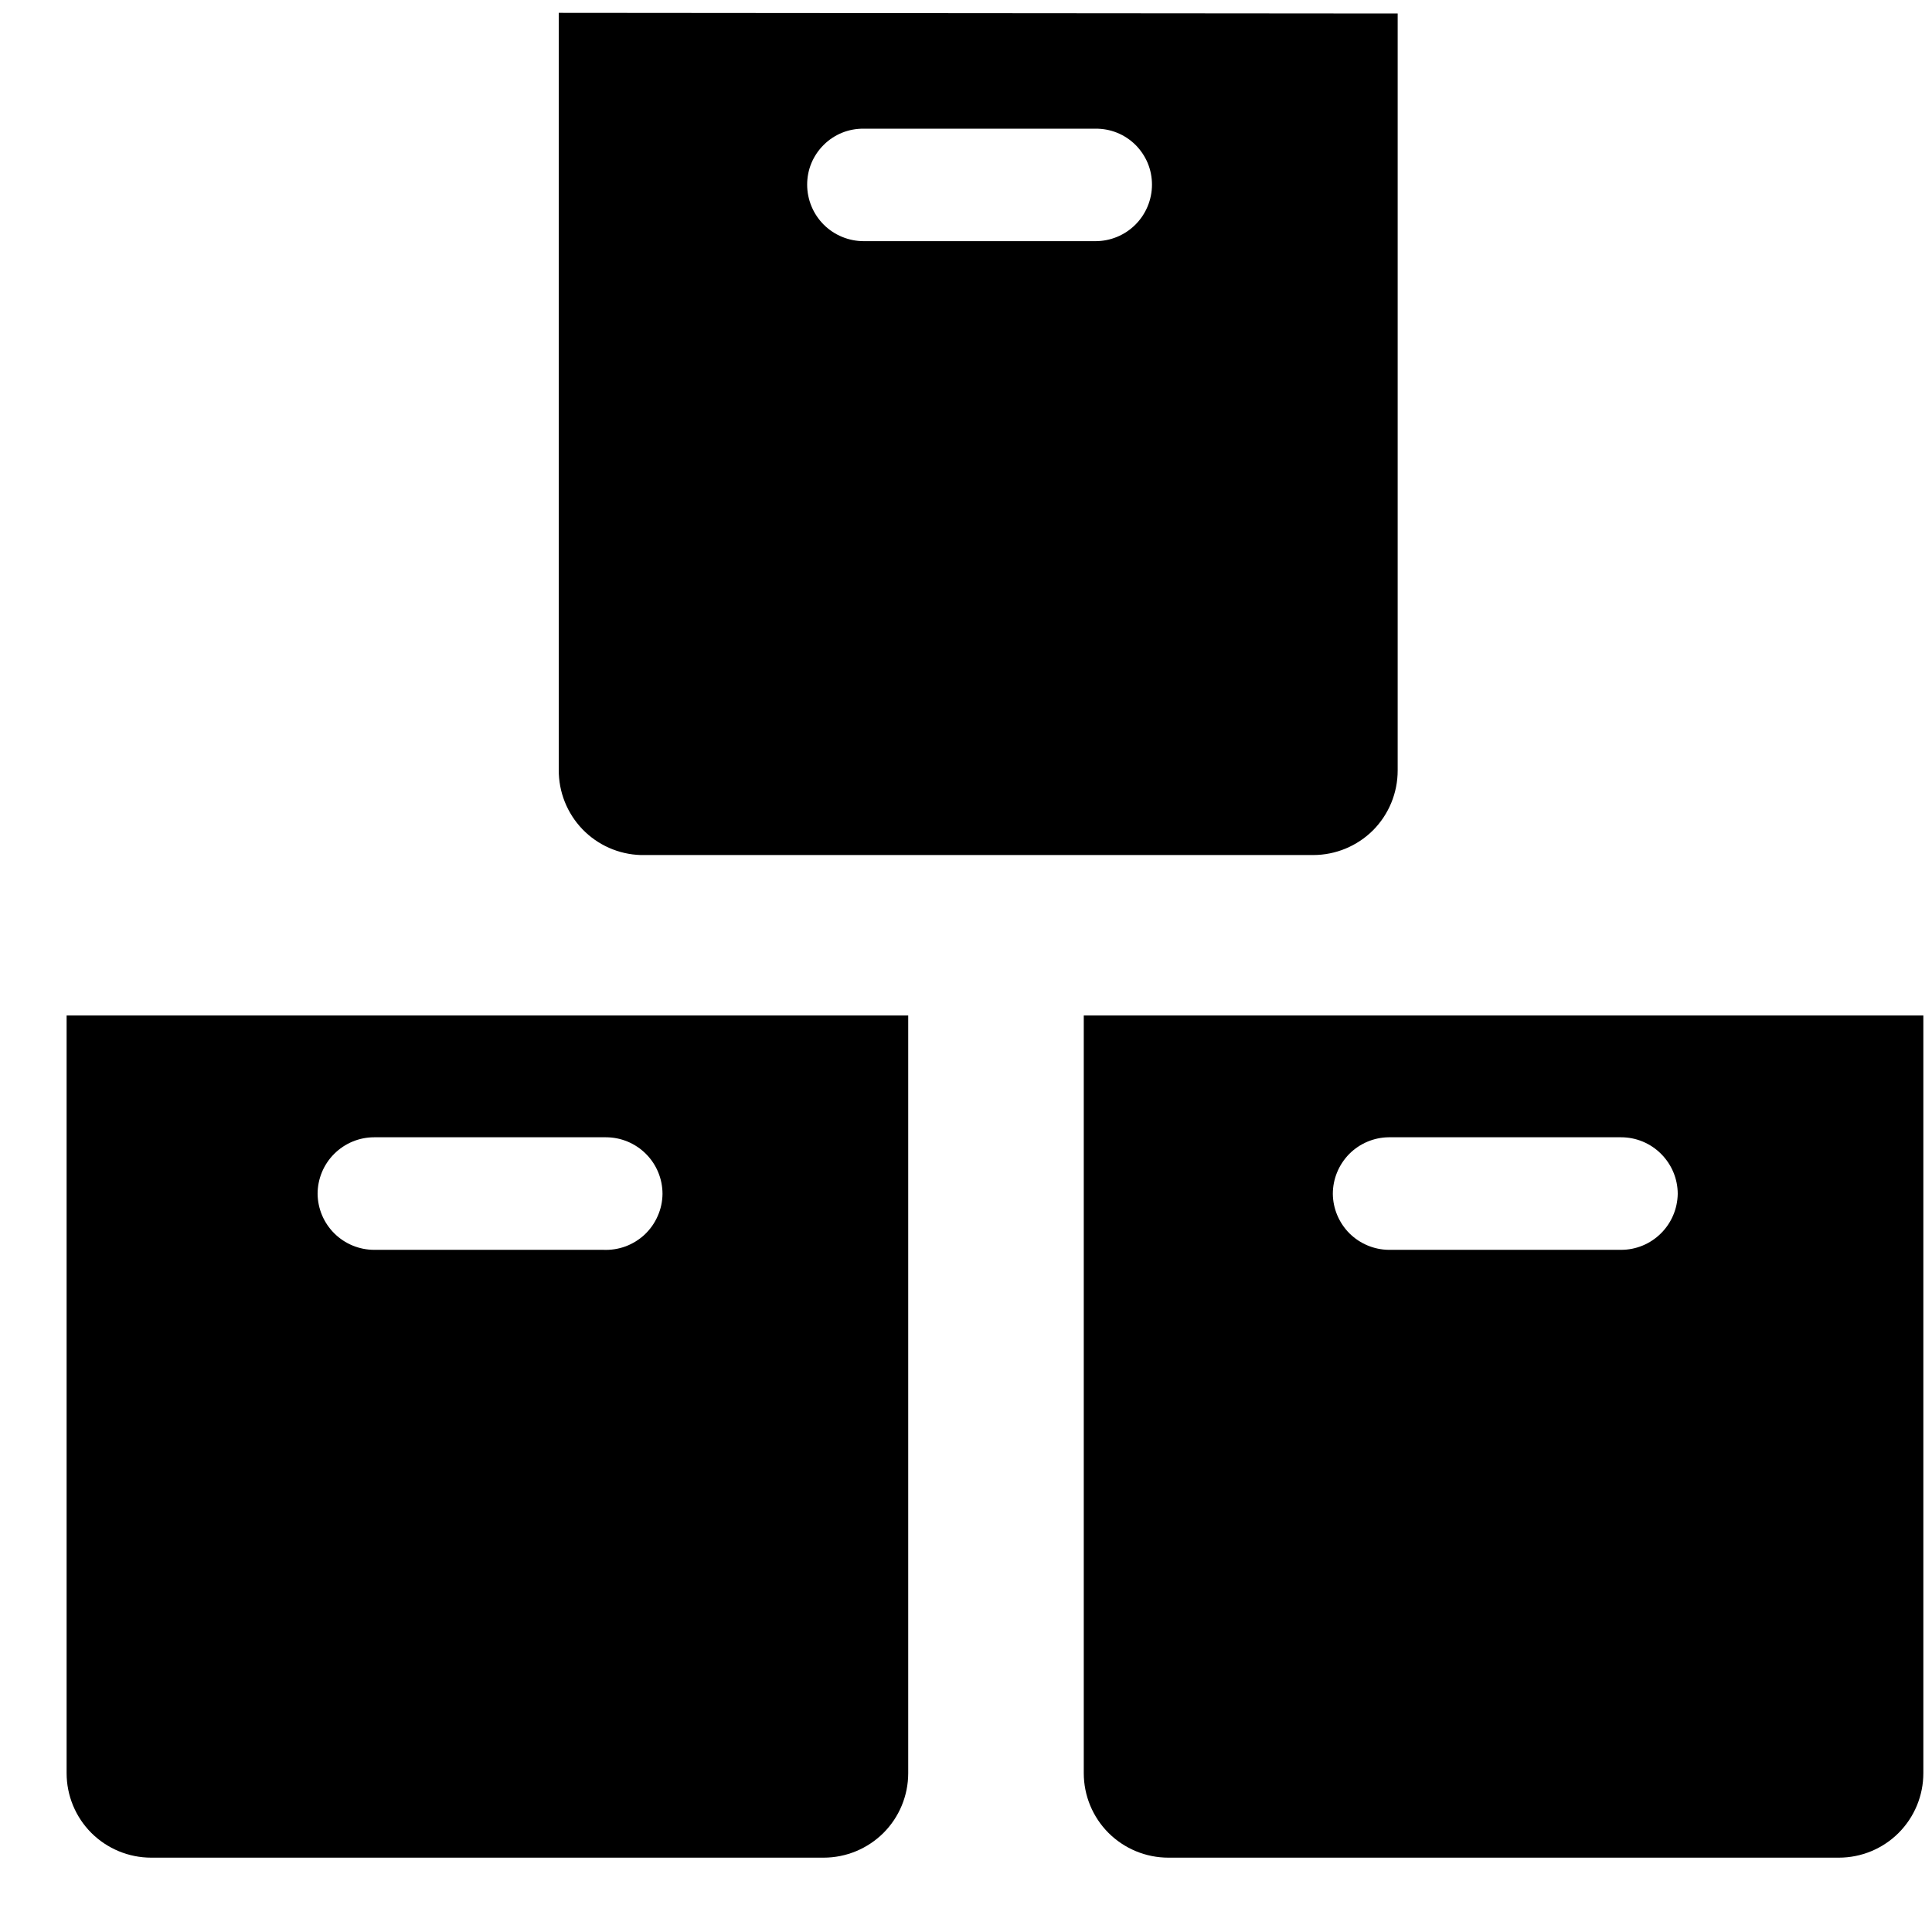 <?xml version="1.0" encoding="UTF-8"?> <svg xmlns="http://www.w3.org/2000/svg" width="23" height="23" viewBox="0 0 23 23" fill="none"><path d="M6.652 0.153V9.165C6.65 9.428 6.751 9.681 6.933 9.871C7.115 10.06 7.364 10.171 7.627 10.179H15.633C15.9 10.179 16.156 10.073 16.345 9.885C16.533 9.696 16.639 9.44 16.639 9.173V0.161L6.652 0.153ZM13.041 2.871H10.283C10.104 2.871 9.932 2.8 9.806 2.674C9.68 2.548 9.609 2.376 9.609 2.198C9.609 2.11 9.626 2.022 9.66 1.941C9.694 1.86 9.744 1.786 9.807 1.724C9.869 1.662 9.944 1.613 10.025 1.58C10.107 1.547 10.194 1.531 10.283 1.532H13.041C13.129 1.531 13.216 1.547 13.298 1.58C13.38 1.613 13.454 1.662 13.517 1.724C13.579 1.786 13.629 1.86 13.663 1.941C13.697 2.022 13.714 2.11 13.714 2.198C13.714 2.376 13.643 2.548 13.517 2.674C13.391 2.8 13.22 2.871 13.041 2.871V2.871Z" fill="black"></path><path d="M0.793 12.089V21.109C0.793 21.376 0.899 21.632 1.088 21.821C1.277 22.009 1.533 22.115 1.8 22.115H9.805C10.072 22.115 10.328 22.009 10.517 21.821C10.706 21.632 10.812 21.376 10.812 21.109V12.089H0.793ZM7.181 14.879H4.455C4.278 14.879 4.107 14.809 3.981 14.684C3.855 14.56 3.783 14.39 3.781 14.213C3.781 14.034 3.852 13.863 3.978 13.737C4.105 13.61 4.276 13.539 4.455 13.539H7.213C7.392 13.539 7.563 13.61 7.69 13.737C7.816 13.863 7.887 14.034 7.887 14.213C7.886 14.304 7.867 14.393 7.83 14.476C7.794 14.559 7.741 14.634 7.676 14.696C7.61 14.758 7.532 14.806 7.447 14.838C7.362 14.869 7.272 14.883 7.181 14.879V14.879Z" fill="black"></path><path d="M12.902 12.089V21.109C12.902 21.376 13.008 21.632 13.197 21.821C13.386 22.009 13.642 22.115 13.909 22.115H21.891C22.158 22.115 22.414 22.009 22.602 21.821C22.791 21.632 22.897 21.376 22.897 21.109V12.089H12.902ZM19.299 14.879H16.532C16.357 14.877 16.189 14.806 16.064 14.682C15.94 14.557 15.869 14.389 15.867 14.213C15.867 14.036 15.937 13.866 16.061 13.739C16.186 13.613 16.355 13.541 16.532 13.539H19.299C19.477 13.539 19.649 13.61 19.775 13.737C19.901 13.863 19.973 14.034 19.973 14.213C19.97 14.39 19.898 14.56 19.772 14.684C19.646 14.809 19.476 14.879 19.299 14.879Z" fill="black"></path></svg> 